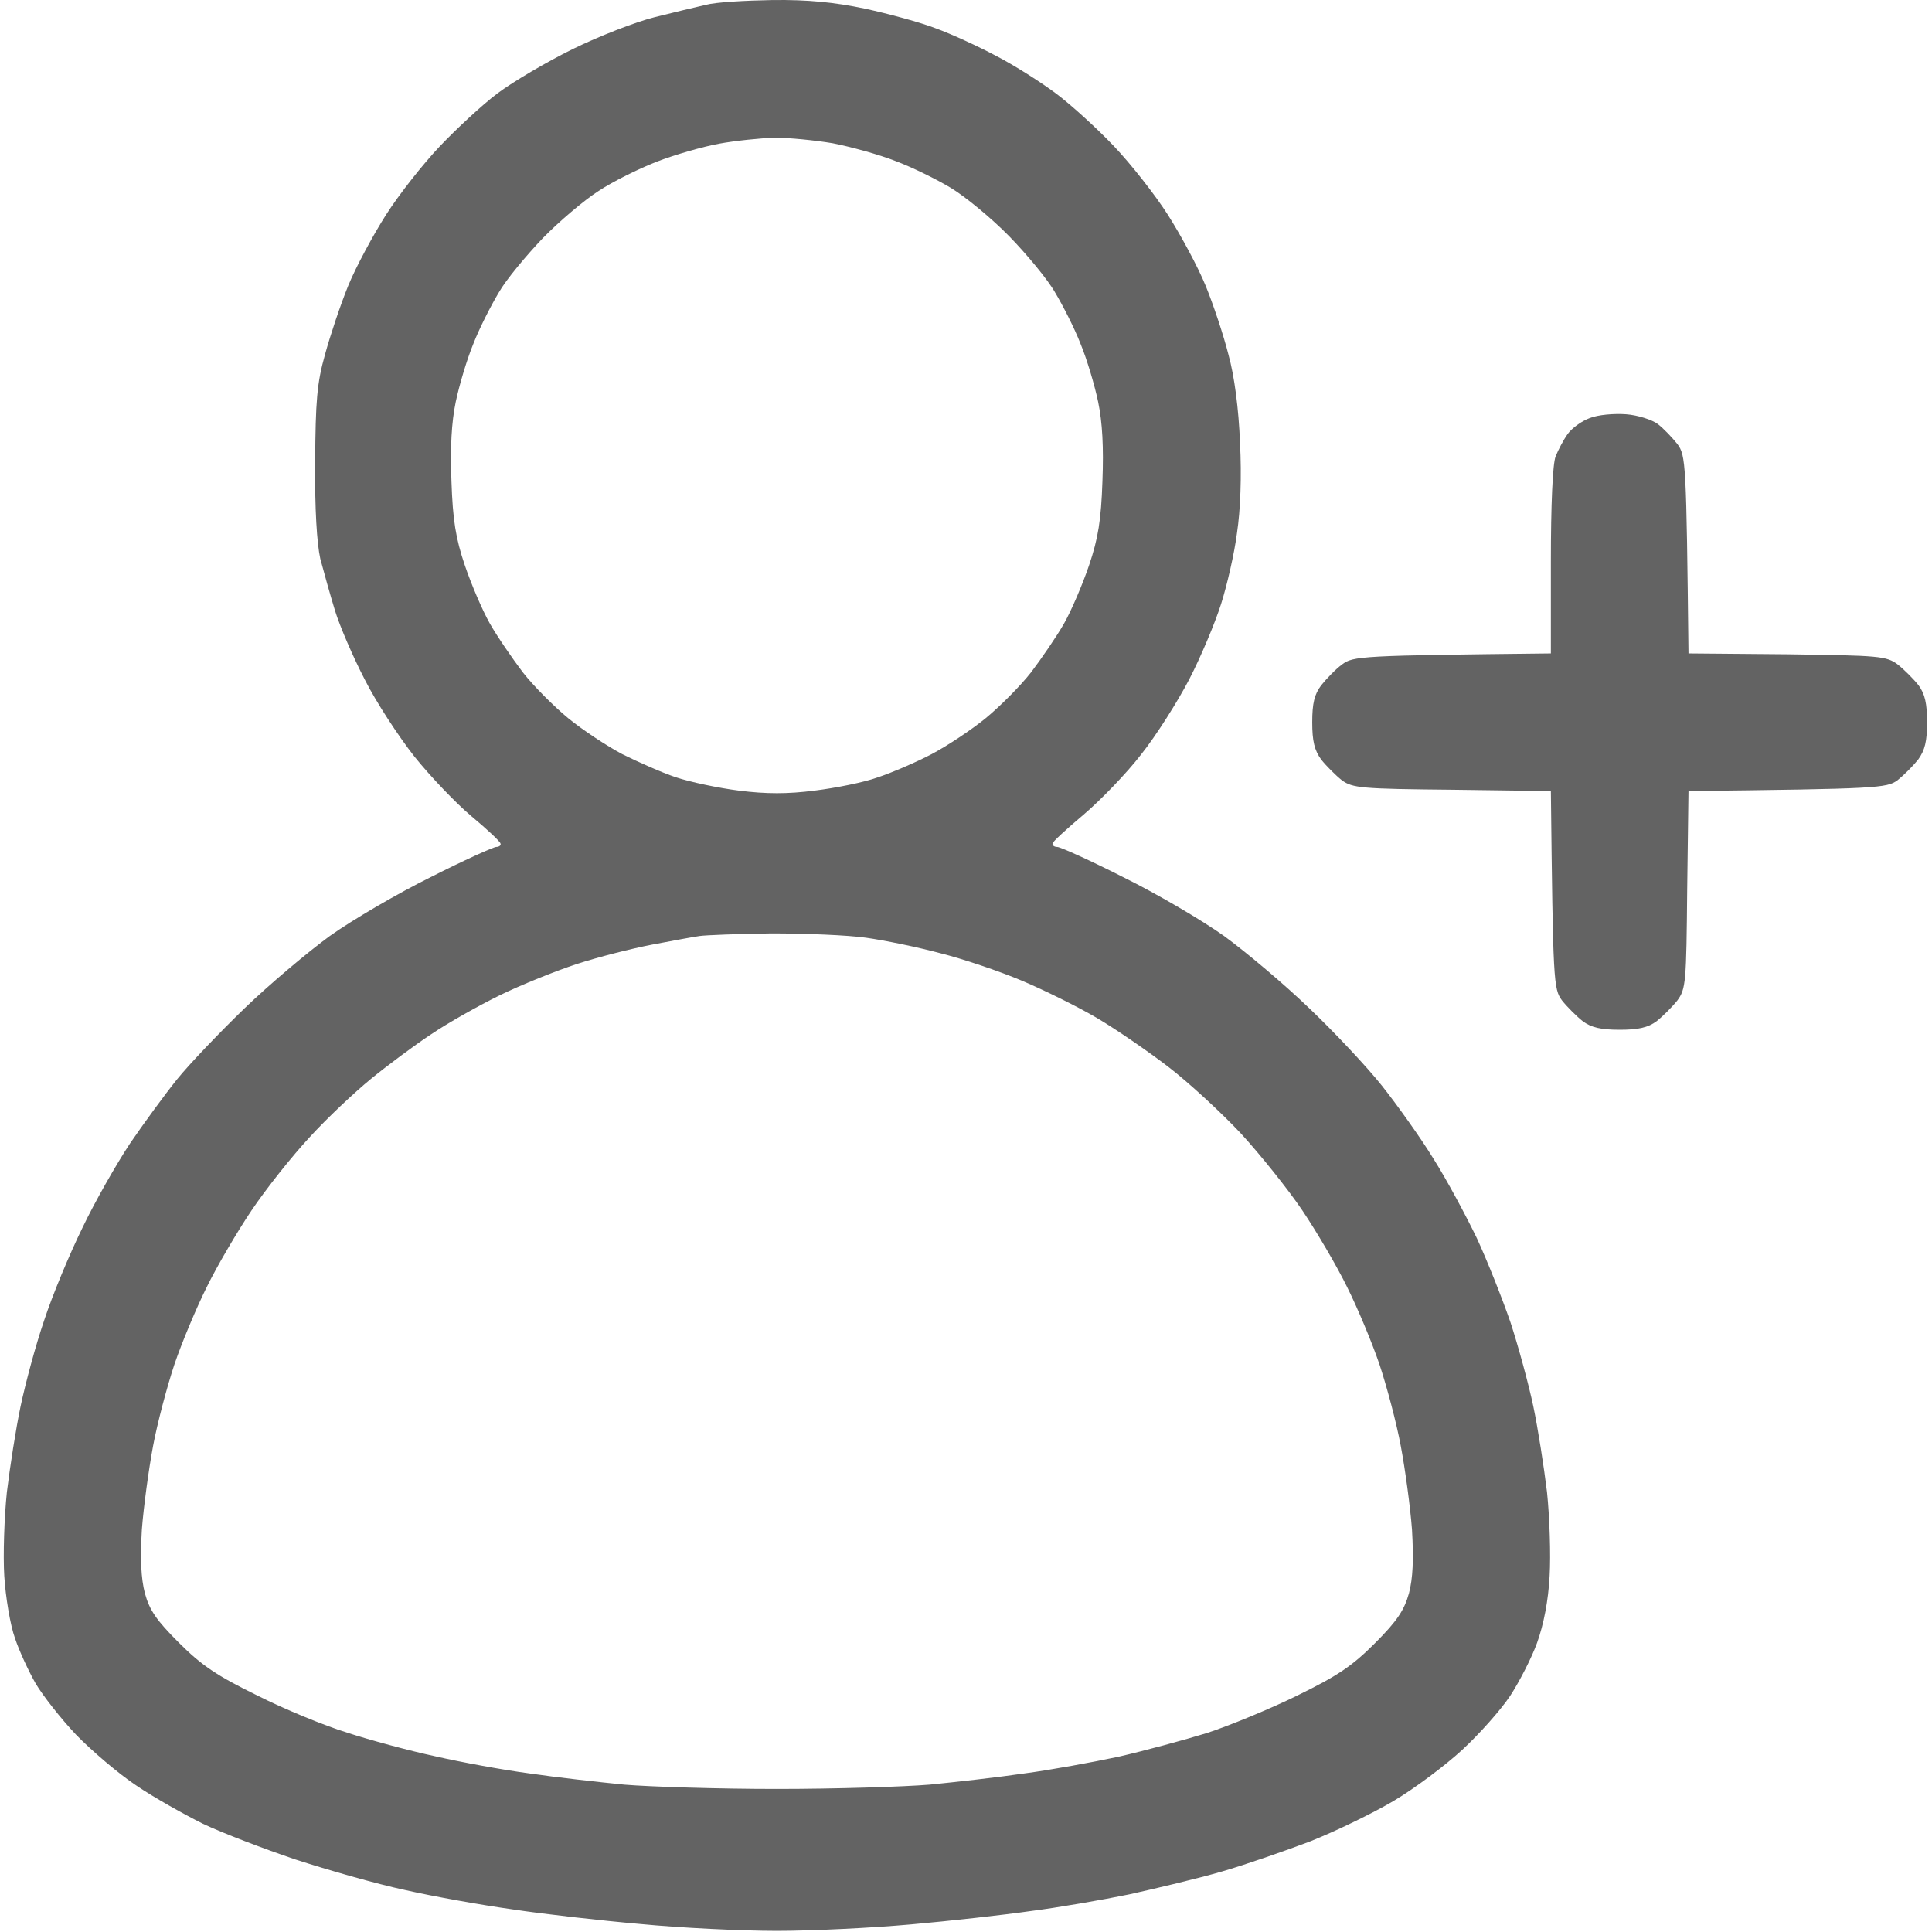 <svg xmlns="http://www.w3.org/2000/svg" width="52" height="52" viewBox="0 0 52 52" fill="none"><path fill-rule="evenodd" clip-rule="evenodd" d="M20.796 0.001C21.745 -0.01 22.451 0.059 23.284 0.233C23.92 0.372 24.777 0.603 25.193 0.765C25.61 0.916 26.339 1.252 26.814 1.506C27.288 1.749 28.017 2.212 28.434 2.525C28.85 2.838 29.545 3.474 29.984 3.937C30.436 4.412 31.084 5.234 31.431 5.778C31.778 6.322 32.241 7.179 32.449 7.688C32.658 8.198 32.935 9.031 33.063 9.541C33.225 10.119 33.34 11.011 33.375 11.914C33.422 12.817 33.387 13.731 33.294 14.345C33.225 14.889 33.028 15.746 32.866 16.255C32.704 16.765 32.322 17.679 32.01 18.281C31.697 18.883 31.119 19.798 30.713 20.307C30.32 20.817 29.614 21.546 29.163 21.928C28.711 22.31 28.329 22.657 28.329 22.703C28.318 22.761 28.387 22.796 28.457 22.796C28.538 22.796 29.336 23.155 30.227 23.607C31.119 24.046 32.345 24.764 32.947 25.193C33.549 25.633 34.579 26.501 35.239 27.137C35.91 27.774 36.789 28.712 37.194 29.221C37.599 29.731 38.236 30.622 38.583 31.189C38.942 31.757 39.462 32.729 39.752 33.331C40.03 33.933 40.435 34.952 40.654 35.589C40.863 36.225 41.141 37.244 41.268 37.846C41.395 38.448 41.557 39.49 41.638 40.161C41.708 40.833 41.742 41.852 41.708 42.419C41.673 43.09 41.546 43.727 41.372 44.213C41.222 44.63 40.886 45.279 40.643 45.649C40.388 46.031 39.81 46.679 39.358 47.096C38.907 47.513 38.074 48.138 37.507 48.474C36.94 48.809 35.933 49.296 35.262 49.562C34.59 49.817 33.526 50.187 32.889 50.372C32.253 50.557 31.13 50.824 30.401 50.986C29.672 51.136 28.468 51.345 27.739 51.437C27.01 51.542 25.564 51.704 24.522 51.796C23.492 51.889 21.86 51.97 20.911 51.97C19.951 51.97 18.308 51.889 17.231 51.785C16.167 51.692 14.627 51.518 13.794 51.391C12.961 51.275 11.665 51.044 10.901 50.87C10.137 50.708 8.806 50.326 7.95 50.048C7.094 49.759 5.971 49.33 5.462 49.087C4.953 48.833 4.143 48.381 3.668 48.057C3.194 47.744 2.464 47.119 2.048 46.691C1.631 46.251 1.145 45.626 0.96 45.313C0.775 44.989 0.52 44.445 0.405 44.098C0.277 43.75 0.15 42.986 0.115 42.419C0.08 41.852 0.115 40.833 0.185 40.161C0.266 39.49 0.428 38.448 0.555 37.846C0.682 37.244 0.96 36.202 1.191 35.531C1.411 34.859 1.874 33.748 2.221 33.042C2.557 32.336 3.136 31.328 3.494 30.784C3.865 30.24 4.432 29.464 4.767 29.048C5.103 28.631 5.925 27.774 6.584 27.137C7.244 26.501 8.274 25.633 8.876 25.193C9.478 24.764 10.704 24.046 11.595 23.607C12.486 23.155 13.285 22.796 13.354 22.796C13.435 22.796 13.493 22.75 13.47 22.703C13.459 22.646 13.111 22.322 12.695 21.974C12.278 21.627 11.584 20.898 11.156 20.365C10.727 19.821 10.114 18.883 9.813 18.281C9.501 17.679 9.142 16.846 9.015 16.429C8.887 16.012 8.714 15.387 8.621 15.04C8.529 14.623 8.471 13.708 8.482 12.435C8.494 10.791 8.529 10.316 8.748 9.541C8.887 9.031 9.165 8.198 9.373 7.688C9.582 7.179 10.045 6.322 10.392 5.778C10.739 5.234 11.387 4.412 11.838 3.937C12.278 3.474 12.973 2.826 13.389 2.513C13.806 2.201 14.708 1.668 15.414 1.321C16.12 0.974 17.104 0.592 17.613 0.464C18.122 0.337 18.747 0.186 19.002 0.129C19.256 0.059 20.067 0.013 20.796 0.001V0.001ZM17.671 4.354C17.197 4.539 16.491 4.887 16.109 5.141C15.727 5.384 15.044 5.963 14.604 6.415C14.165 6.878 13.621 7.526 13.424 7.874C13.216 8.221 12.903 8.834 12.741 9.251C12.568 9.668 12.359 10.374 12.267 10.814C12.151 11.37 12.116 12.041 12.151 12.956C12.186 13.998 12.267 14.495 12.51 15.213C12.683 15.723 12.984 16.429 13.181 16.776C13.377 17.123 13.783 17.714 14.072 18.096C14.361 18.466 14.917 19.022 15.299 19.335C15.681 19.647 16.329 20.076 16.745 20.296C17.162 20.504 17.81 20.793 18.192 20.921C18.574 21.048 19.337 21.21 19.893 21.28C20.622 21.372 21.201 21.372 21.918 21.28C22.485 21.21 23.249 21.06 23.631 20.921C24.013 20.793 24.661 20.515 25.078 20.296C25.494 20.076 26.142 19.647 26.524 19.335C26.906 19.022 27.462 18.466 27.751 18.096C28.04 17.714 28.445 17.123 28.642 16.776C28.839 16.429 29.14 15.723 29.313 15.213C29.556 14.495 29.637 13.998 29.672 12.956C29.707 12.041 29.672 11.37 29.556 10.814C29.464 10.374 29.255 9.668 29.082 9.251C28.92 8.834 28.607 8.221 28.399 7.874C28.202 7.526 27.635 6.843 27.161 6.357C26.686 5.871 25.98 5.292 25.598 5.06C25.216 4.829 24.534 4.493 24.094 4.331C23.654 4.157 22.89 3.949 22.416 3.856C21.941 3.775 21.235 3.706 20.854 3.706C20.472 3.717 19.789 3.787 19.349 3.868C18.909 3.949 18.145 4.169 17.671 4.354V4.354ZM17.555 25.424C17.011 25.528 16.097 25.76 15.53 25.945C14.963 26.13 14.014 26.512 13.447 26.79C12.88 27.068 12.035 27.543 11.595 27.844C11.156 28.133 10.427 28.677 9.987 29.036C9.547 29.395 8.795 30.101 8.332 30.61C7.857 31.12 7.151 32.011 6.77 32.579C6.388 33.146 5.844 34.072 5.566 34.639C5.288 35.195 4.895 36.133 4.698 36.712C4.501 37.302 4.235 38.298 4.119 38.923C4.004 39.536 3.865 40.555 3.818 41.169C3.772 41.968 3.795 42.477 3.899 42.882C4.027 43.345 4.212 43.611 4.814 44.213C5.427 44.827 5.844 45.105 6.908 45.626C7.637 45.996 8.737 46.448 9.339 46.633C9.94 46.83 11.005 47.119 11.711 47.27C12.417 47.432 13.551 47.64 14.257 47.733C14.963 47.837 16.097 47.964 16.803 48.034C17.509 48.092 19.349 48.15 20.911 48.15C22.474 48.15 24.314 48.092 25.02 48.034C25.726 47.964 26.86 47.837 27.566 47.733C28.272 47.64 29.406 47.432 30.112 47.281C30.818 47.119 31.882 46.83 32.484 46.645C33.086 46.448 34.185 45.996 34.914 45.637C36.002 45.105 36.384 44.85 37.009 44.225C37.611 43.623 37.796 43.334 37.923 42.882C38.028 42.477 38.051 41.979 38.004 41.169C37.958 40.555 37.819 39.536 37.703 38.923C37.588 38.298 37.322 37.302 37.125 36.712C36.928 36.133 36.535 35.195 36.257 34.639C35.979 34.072 35.435 33.146 35.053 32.579C34.671 32.011 33.919 31.074 33.398 30.506C32.866 29.939 31.986 29.129 31.443 28.712C30.899 28.295 30.042 27.705 29.533 27.404C29.024 27.103 28.11 26.651 27.508 26.397C26.906 26.142 25.911 25.806 25.309 25.656C24.707 25.494 23.805 25.308 23.307 25.239C22.821 25.169 21.675 25.123 20.761 25.123C19.858 25.135 18.99 25.169 18.828 25.193C18.666 25.216 18.099 25.32 17.555 25.424V25.424ZM43.768 11.15C44.08 11.173 44.474 11.3 44.624 11.416C44.774 11.532 45.006 11.775 45.145 11.949C45.376 12.261 45.388 12.435 45.446 17.587L48.096 17.61C50.596 17.644 50.769 17.656 51.081 17.887C51.255 18.026 51.51 18.281 51.637 18.443C51.811 18.675 51.868 18.941 51.868 19.439C51.868 19.948 51.811 20.191 51.626 20.446C51.487 20.62 51.232 20.874 51.07 21.002C50.781 21.21 50.549 21.233 45.446 21.291L45.411 23.942C45.388 26.443 45.376 26.616 45.145 26.929C45.006 27.103 44.751 27.357 44.589 27.485C44.358 27.658 44.092 27.716 43.594 27.716C43.096 27.716 42.83 27.658 42.599 27.485C42.437 27.357 42.182 27.103 42.043 26.929C41.812 26.616 41.8 26.443 41.742 21.291L39.092 21.256C36.639 21.233 36.407 21.21 36.118 21.002C35.956 20.874 35.701 20.62 35.562 20.446C35.377 20.191 35.319 19.948 35.319 19.439C35.319 18.93 35.377 18.686 35.562 18.443C35.701 18.27 35.944 18.015 36.118 17.887C36.419 17.656 36.616 17.644 41.742 17.587V15.098C41.742 13.616 41.789 12.481 41.87 12.284C41.939 12.111 42.078 11.844 42.194 11.682C42.298 11.532 42.564 11.335 42.784 11.254C43.015 11.161 43.444 11.127 43.768 11.15V11.15Z" fill="#636363"></path></svg>